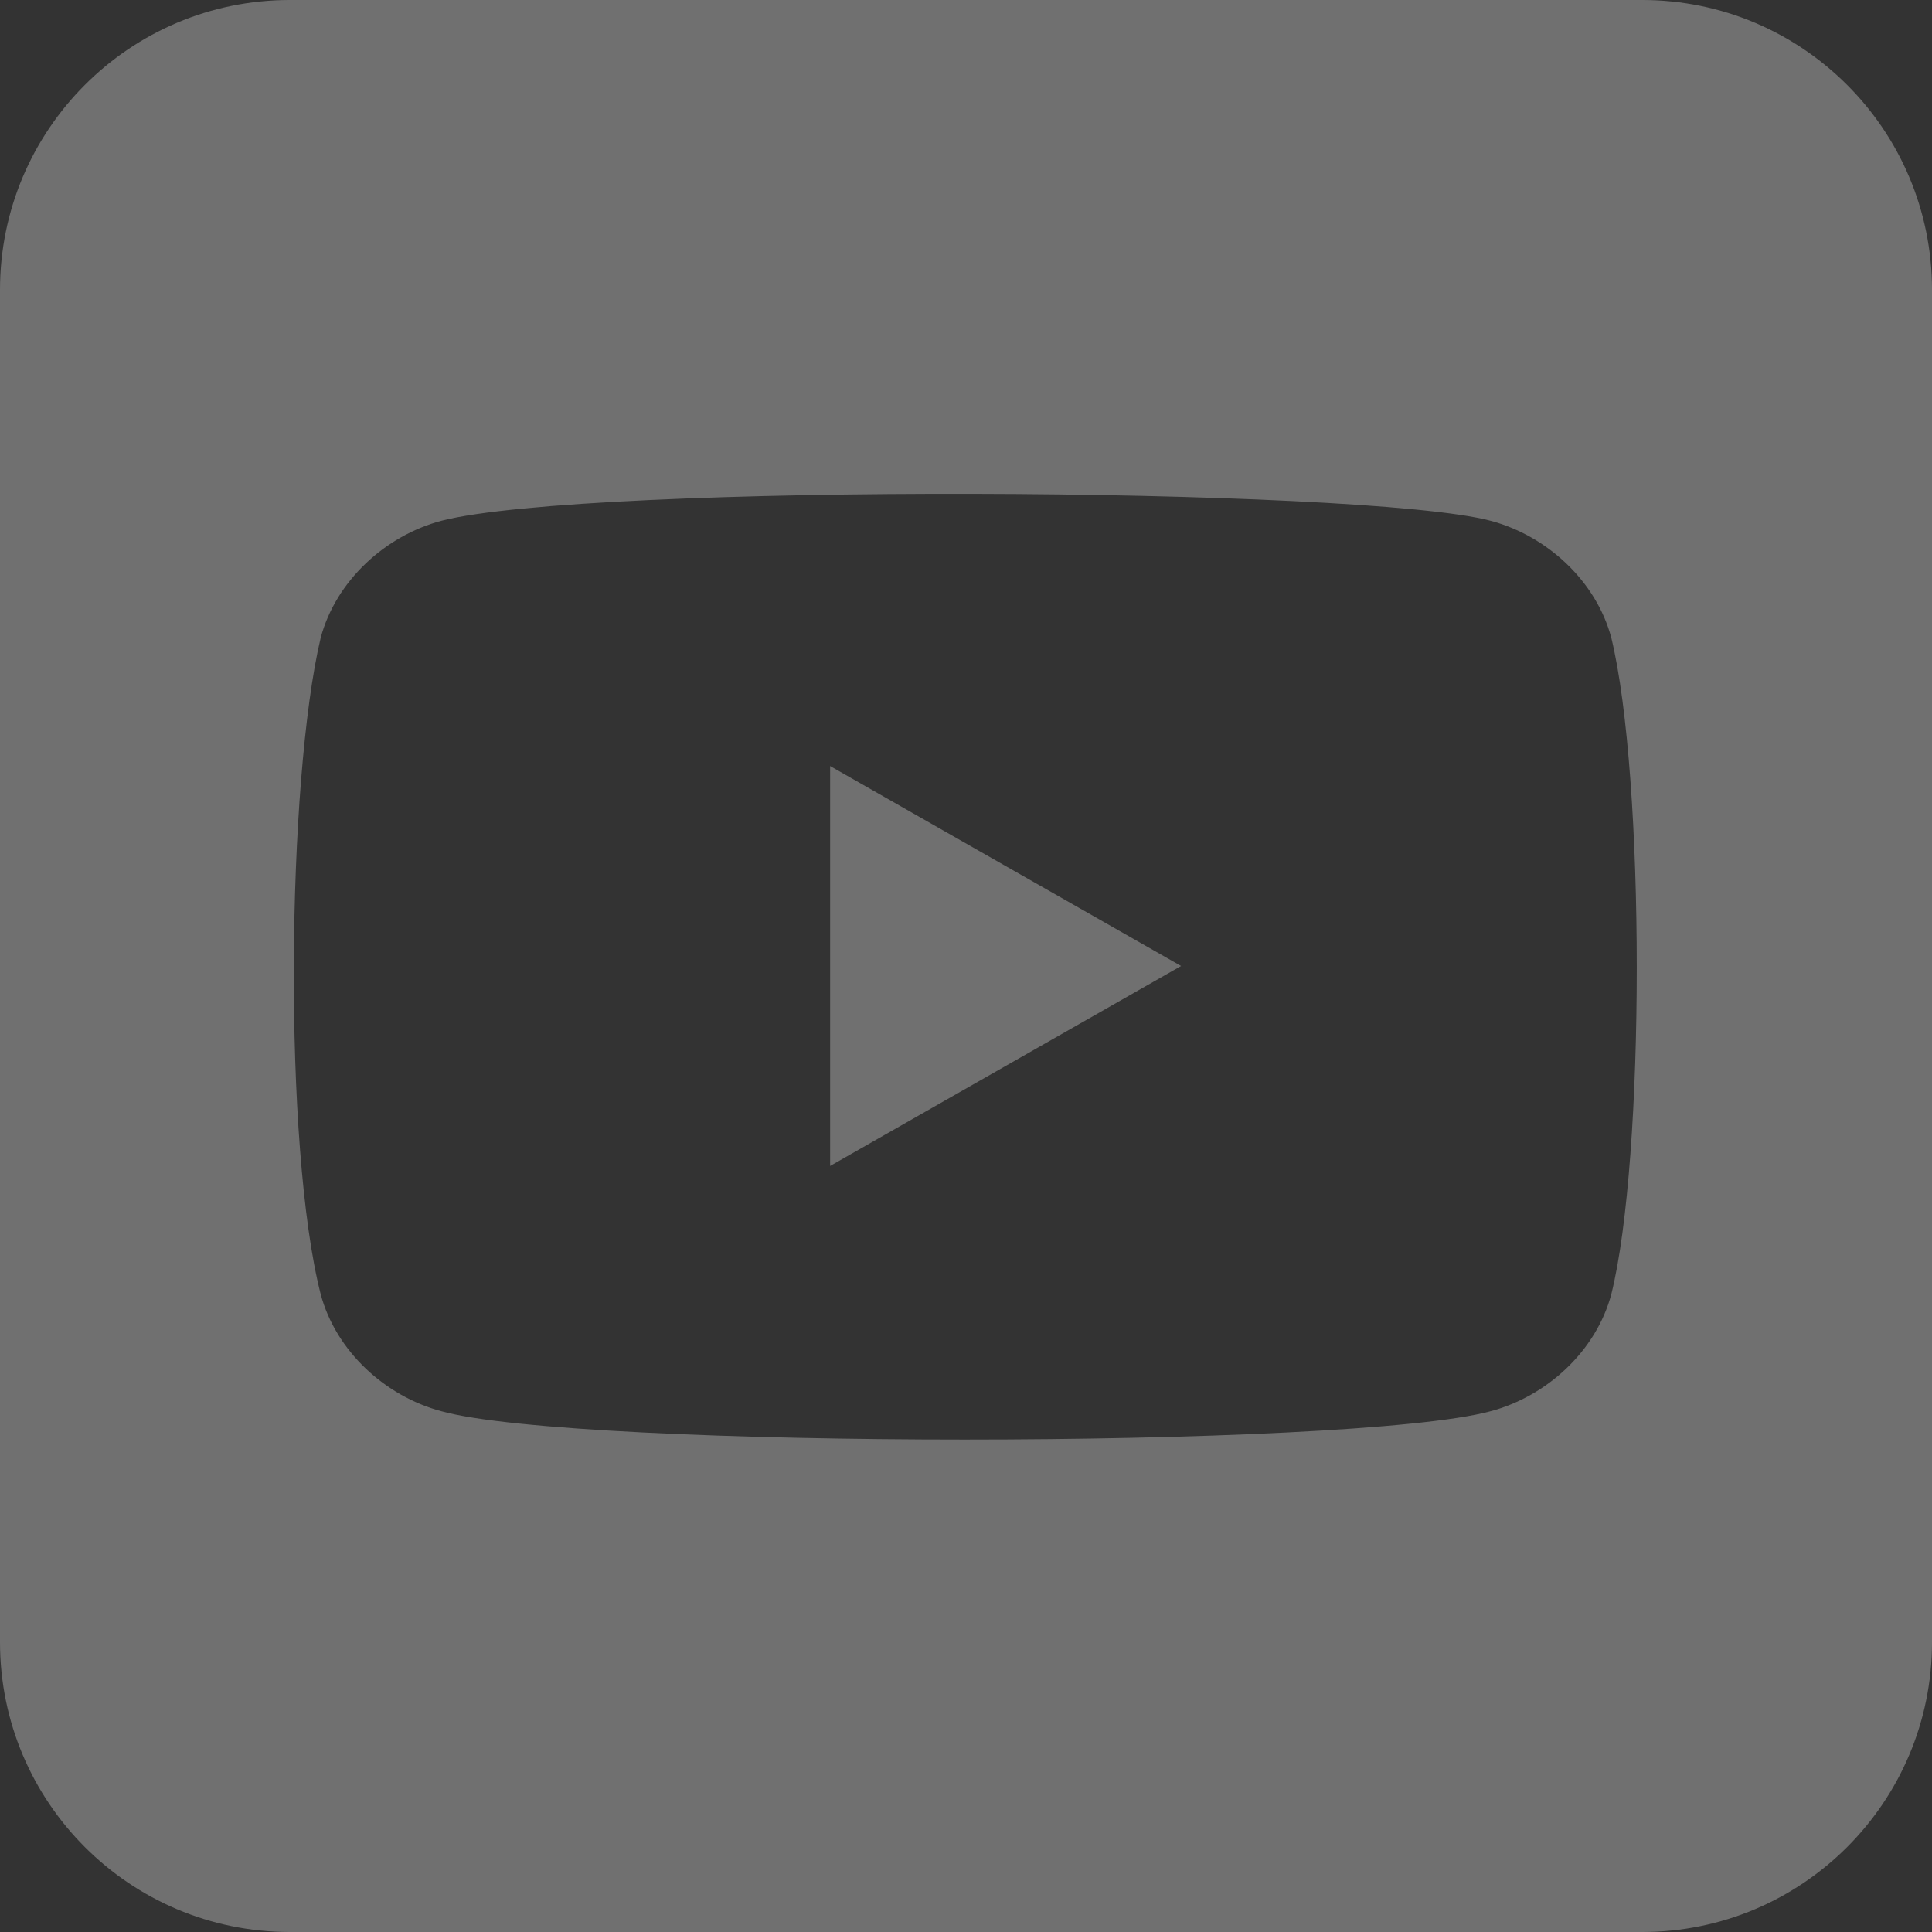 <svg width="24" height="24" viewBox="0 0 24 24" fill="none" xmlns="http://www.w3.org/2000/svg">
<rect x="0" y="0" width="24" height="24" fill="#333333" stroke="none"/>
<g opacity="0.3">
<path d="M10.312 9.516V14.484L14.672 12" fill="white"/>
<path fill-rule="evenodd" clip-rule="evenodd" d="M3.6 0H20.4C22.388 0 24 1.612 24 3.6V20.4C24 22.388 22.388 24 20.4 24H3.6C1.612 24 0 22.388 0 20.4V3.6C0 1.612 1.612 0 3.6 0ZM18.516 6.469C19.219 6.656 19.828 7.219 20.016 7.922C20.438 9.656 20.438 14.391 20.016 16.078C19.828 16.781 19.219 17.344 18.516 17.531C16.781 18 7.172 18 5.484 17.531C4.781 17.344 4.172 16.781 3.984 16.078C3.516 14.25 3.562 9.703 3.984 7.922C4.172 7.219 4.781 6.656 5.484 6.469C7.312 6 16.922 6.047 18.516 6.469Z" fill="white"/>
</g>
</svg>
